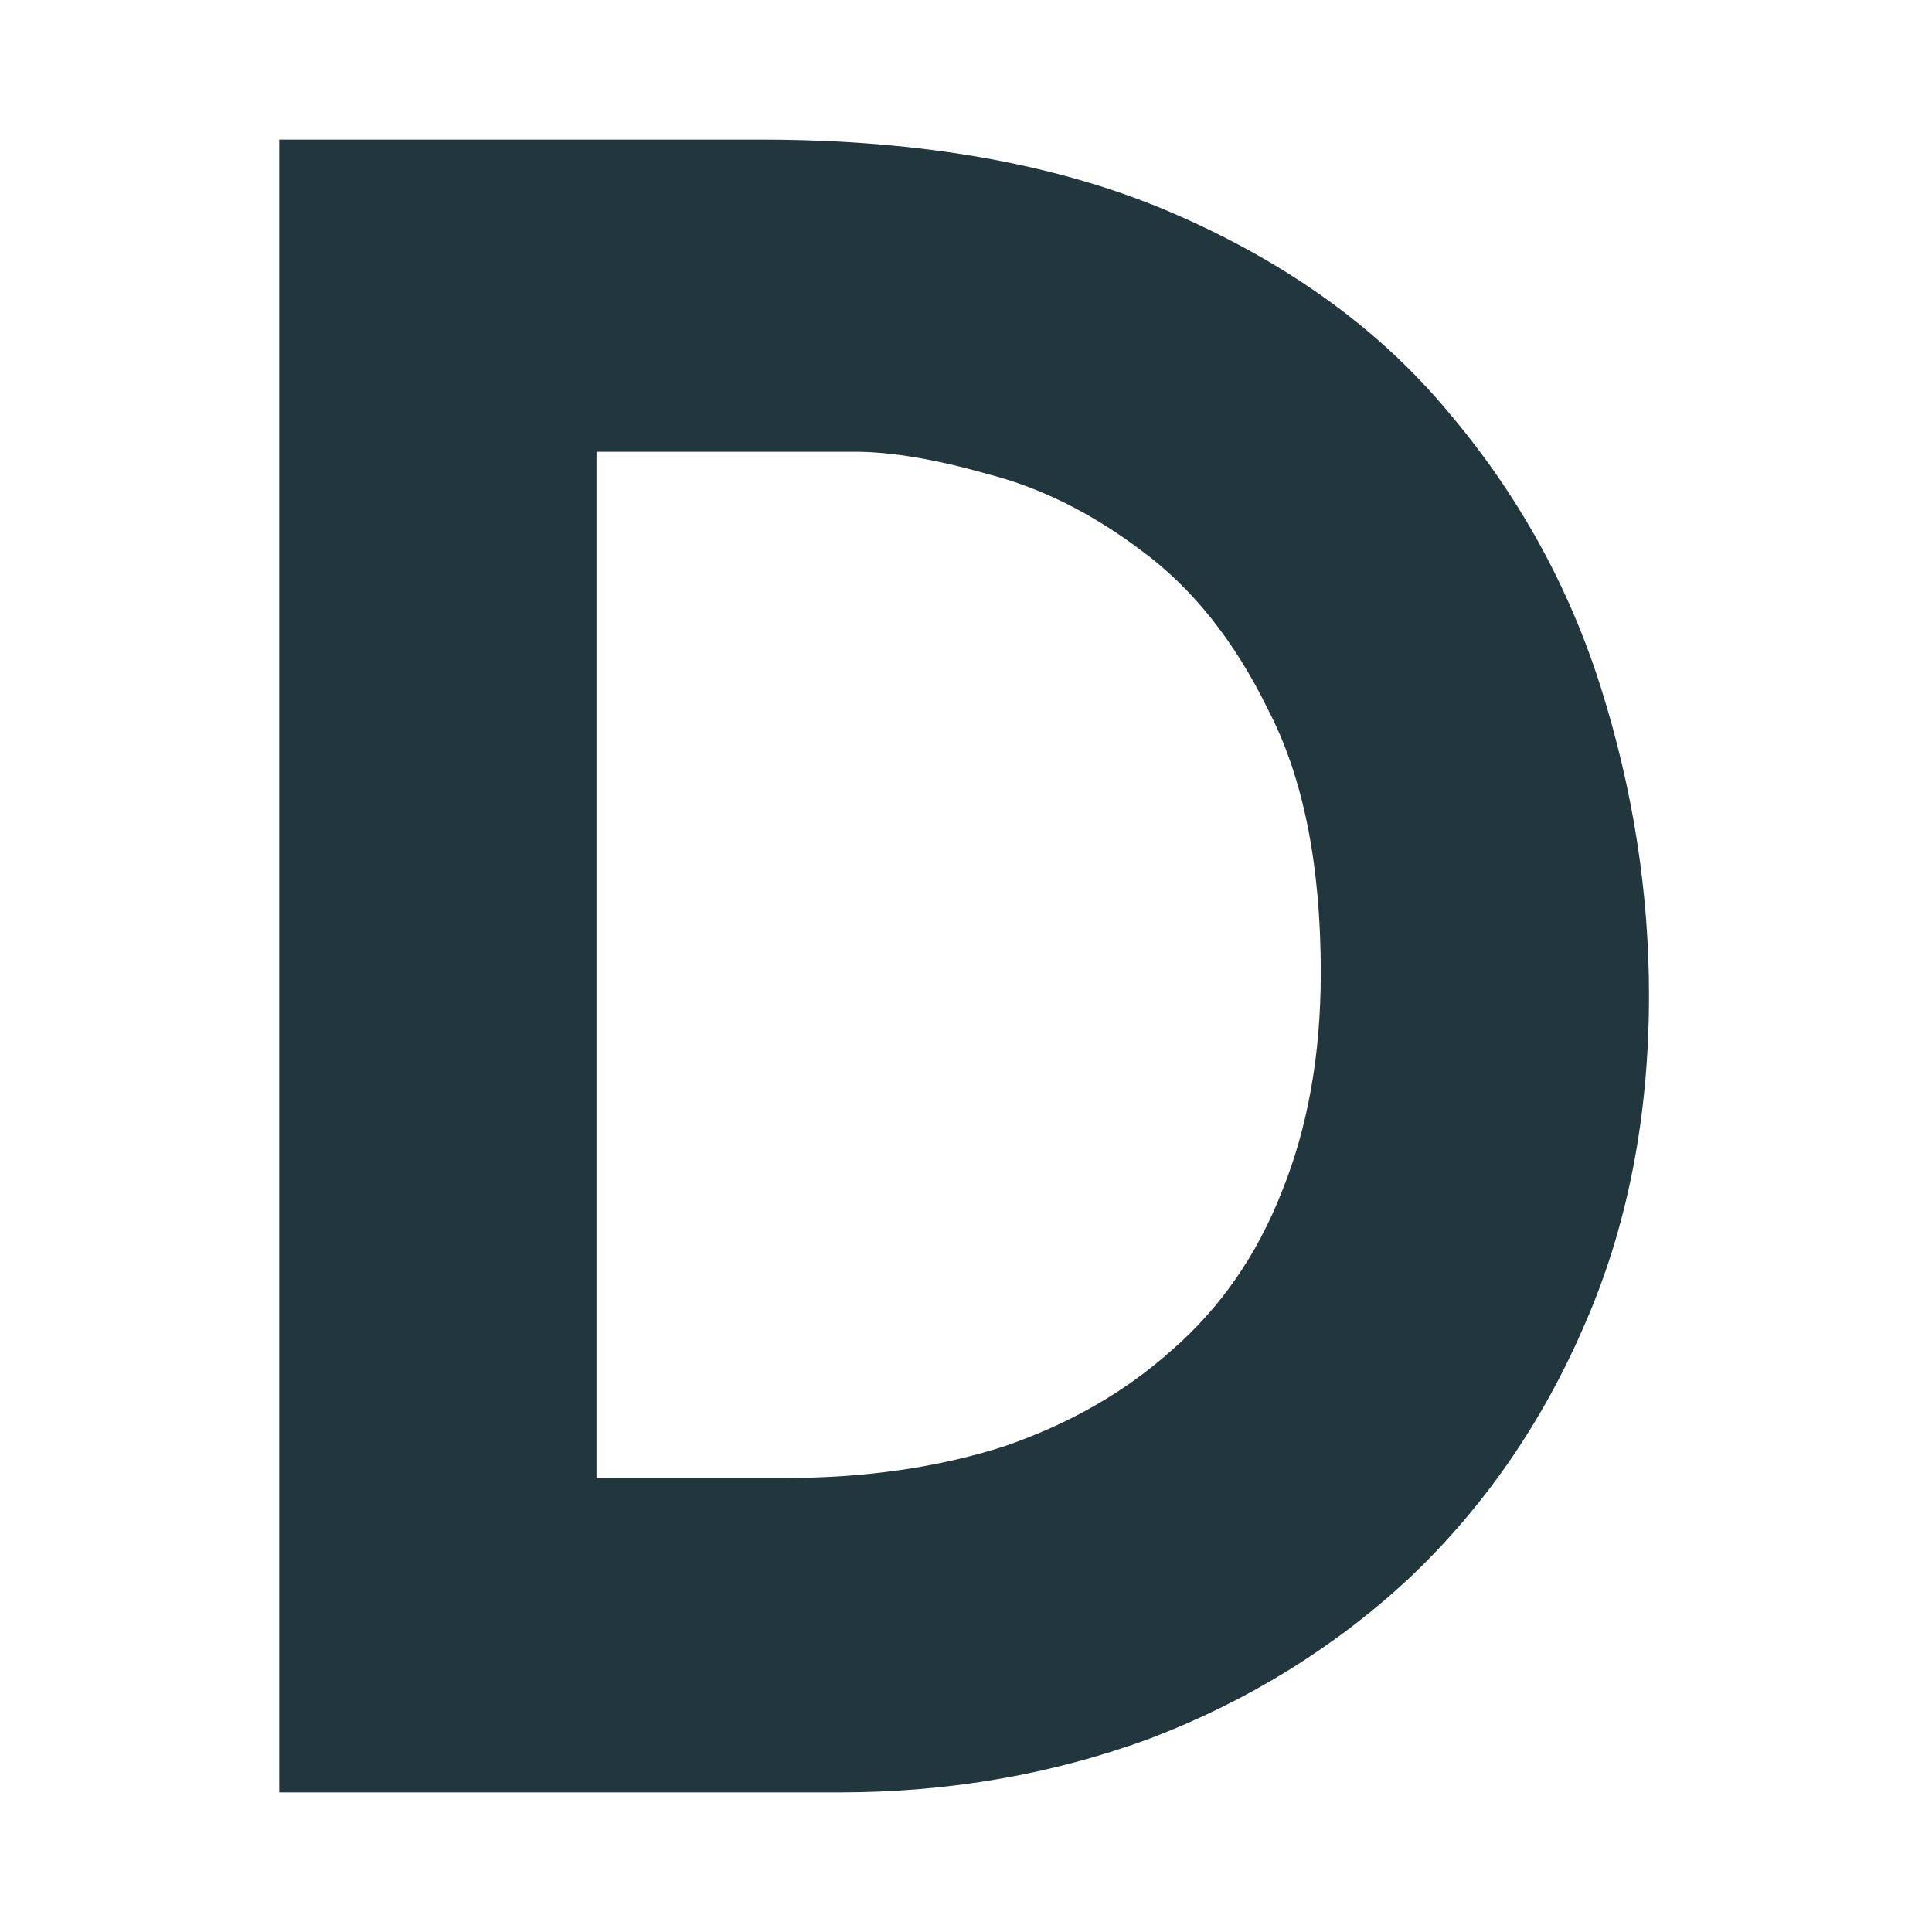 <?xml version="1.0" encoding="UTF-8"?>
<svg xmlns="http://www.w3.org/2000/svg" width="512" height="512" viewBox="0 0 512 512" fill="none">
  <path d="M74 475V37H201.572C244.482 37 281.014 43.546 311.168 56.639C341.321 69.731 365.482 87.188 383.652 109.008C402.208 130.829 415.738 155.228 424.243 182.207C432.748 209.185 437 236.361 437 263.736C437 296.269 431.201 325.628 419.604 351.813C408.393 377.601 392.93 399.818 373.214 418.465C353.498 436.715 330.69 450.799 304.789 460.717C278.888 470.239 251.441 475 222.447 475H74ZM158.081 391.685H207.95C229.212 391.685 248.542 388.908 265.938 383.353C283.334 377.402 298.217 368.872 310.588 357.764C323.345 346.655 333.01 332.769 339.581 316.106C346.54 299.046 350.019 279.606 350.019 257.785C350.019 229.22 345.38 206.011 336.102 188.158C327.211 169.908 316 155.823 302.47 145.905C289.326 135.986 275.796 129.242 261.879 125.671C247.962 121.704 236.171 119.72 226.506 119.72H158.081V391.685Z" fill="#22363E"></path>
</svg>

